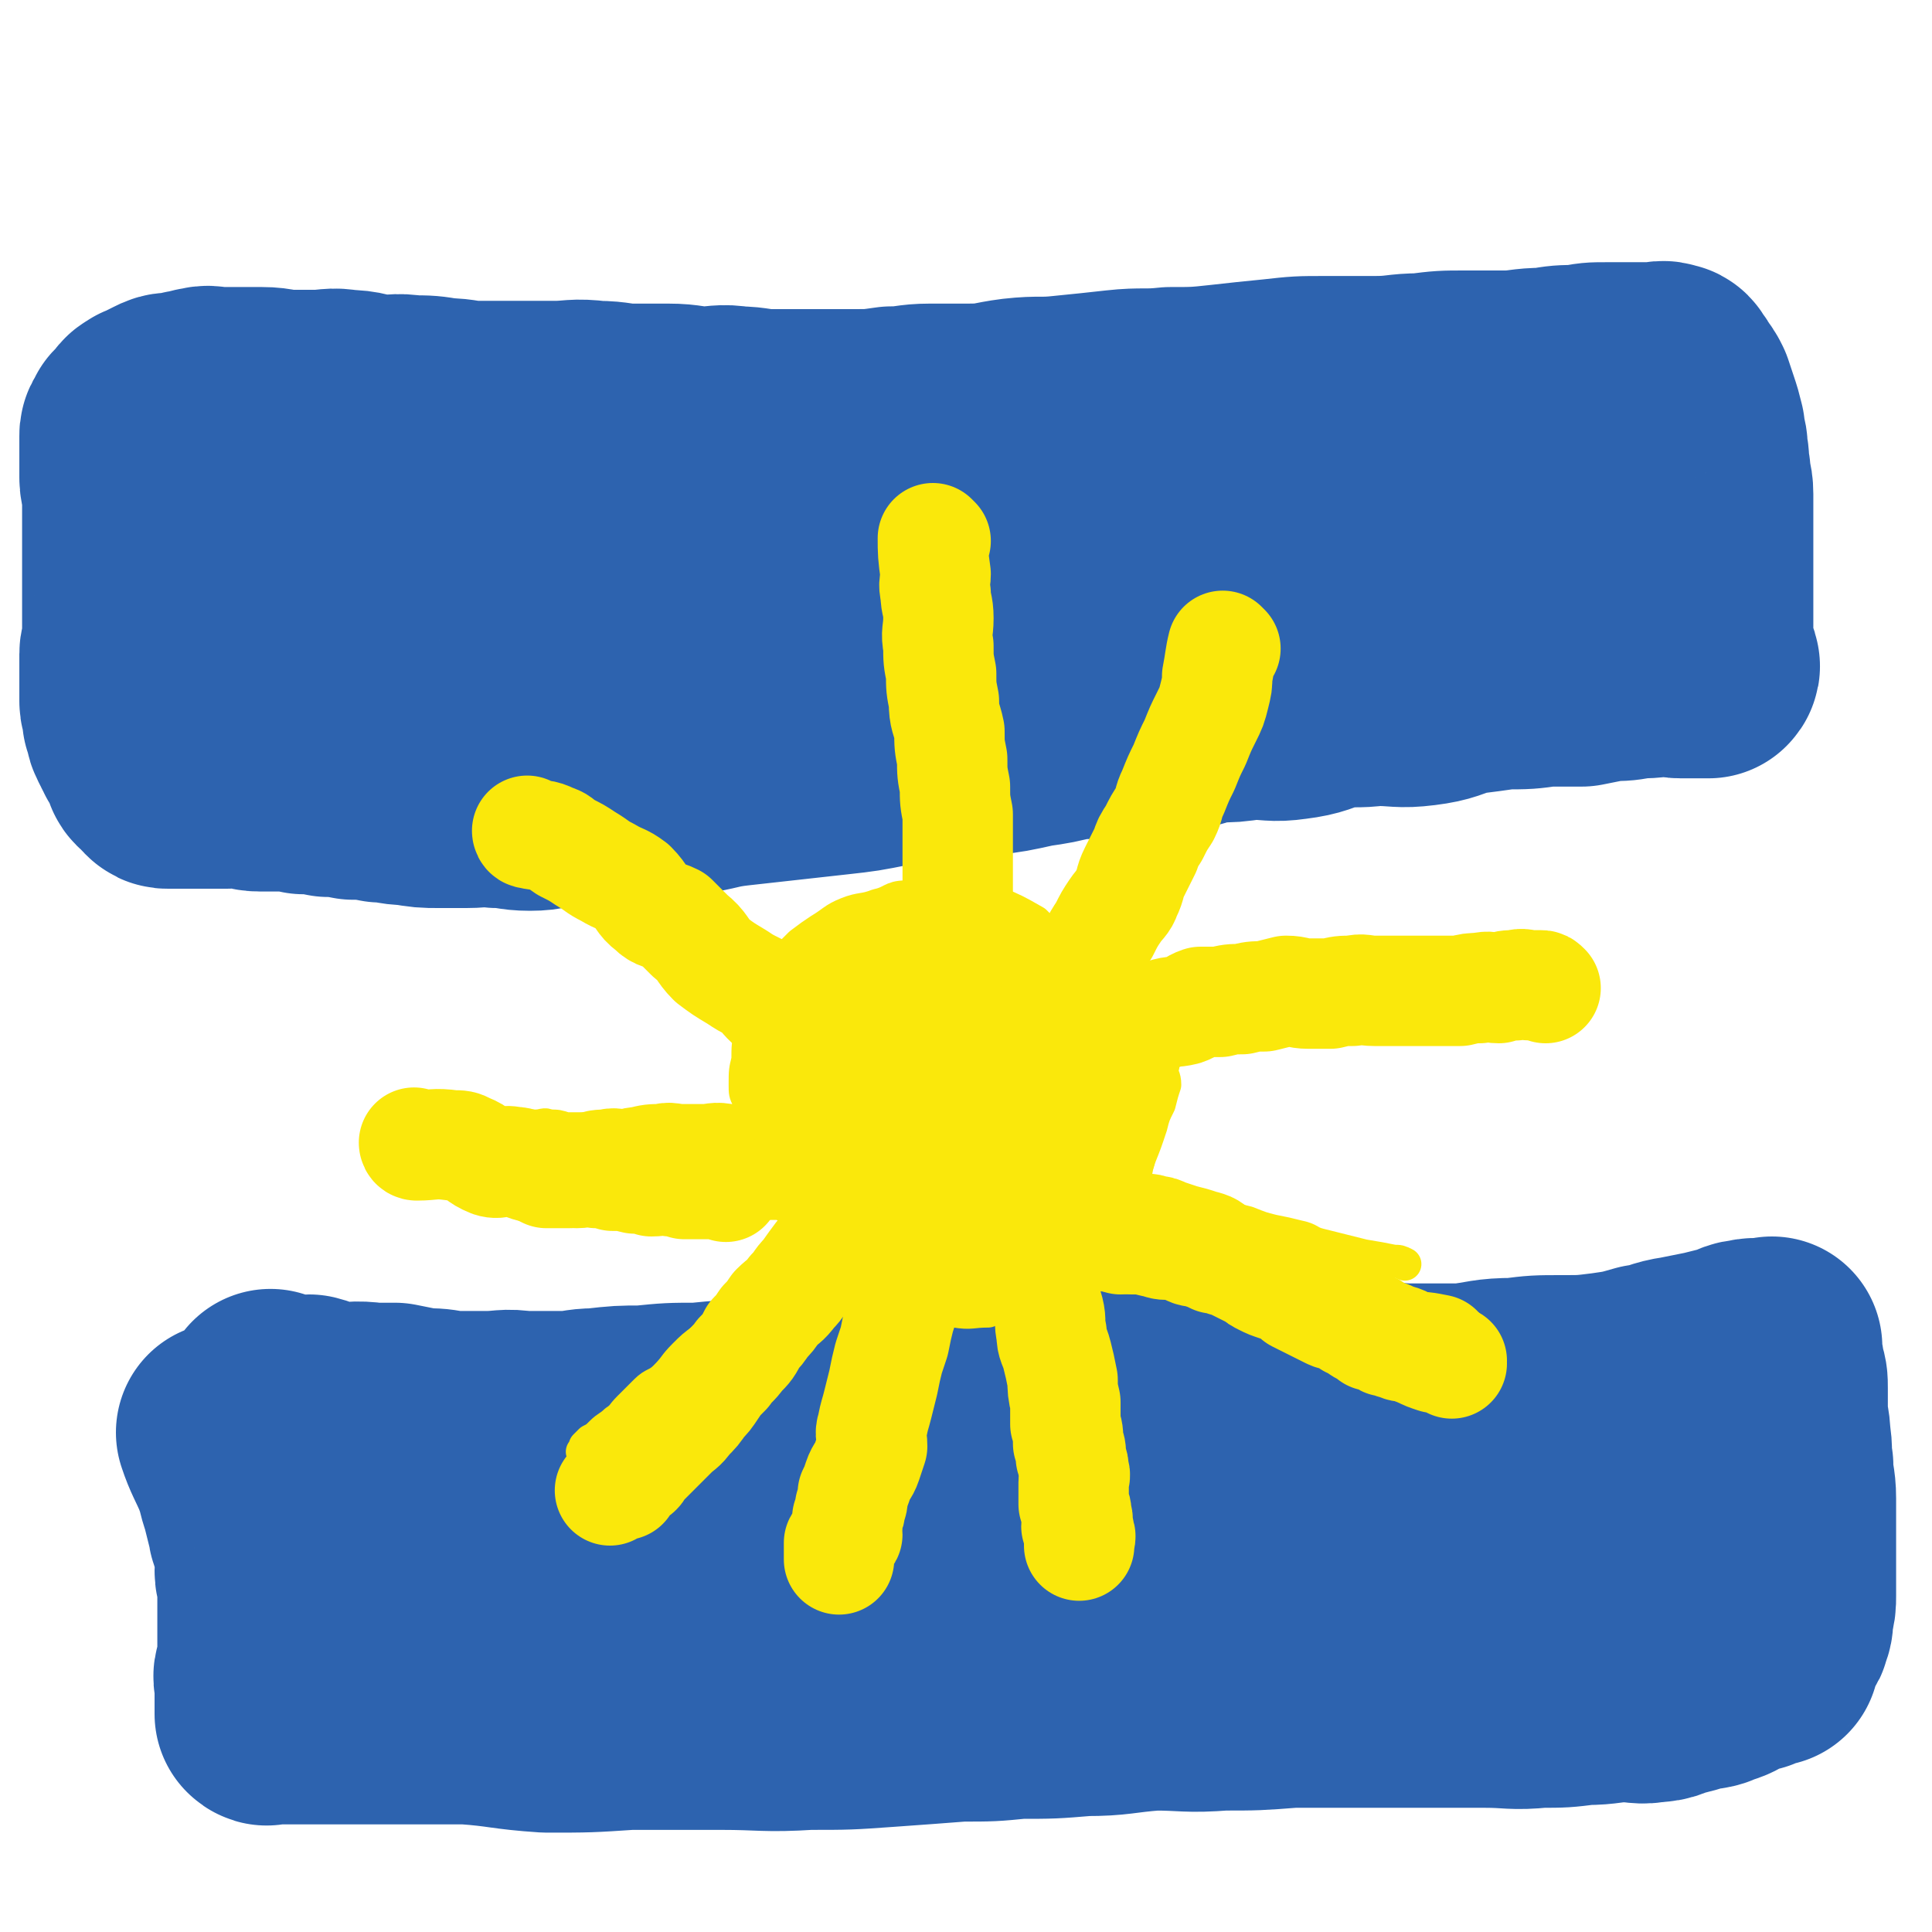 <svg viewBox='0 0 700 700' version='1.1' xmlns='http://www.w3.org/2000/svg' xmlns:xlink='http://www.w3.org/1999/xlink'><g fill='none' stroke='#2D63AF' stroke-width='80' stroke-linecap='round' stroke-linejoin='round'><path d='M188,153c0,0 -1,-1 -1,-1 1,6 2,7 4,13 1,4 1,4 2,9 0,4 -1,4 0,9 0,4 1,4 2,8 1,5 1,6 1,11 1,5 1,5 2,10 0,5 0,5 0,10 1,4 2,3 2,7 0,5 -1,5 0,10 0,4 1,4 1,9 0,5 0,5 0,10 0,4 0,4 0,9 0,4 0,4 0,9 0,3 0,3 0,6 0,1 0,1 0,3 0,1 0,1 0,1 0,1 0,1 0,1 0,0 0,1 0,1 0,0 0,0 1,1 0,0 0,0 1,0 1,-1 1,-1 2,-1 3,-1 3,0 5,-1 5,-2 4,-3 9,-5 5,-2 5,-2 10,-3 7,-1 7,0 13,-1 9,-1 9,-1 17,-2 9,-1 9,-1 18,-2 8,0 8,1 17,1 8,0 8,-1 17,-1 8,-1 8,0 17,-1 8,-1 8,-1 16,-3 7,-1 7,-1 14,-2 8,-1 8,-1 15,-2 8,0 8,-1 15,-2 7,0 7,0 13,0 7,-1 6,-2 13,-3 6,0 7,0 13,0 7,-1 6,-2 13,-3 6,0 6,0 13,-1 8,0 8,1 15,0 8,-1 8,-2 15,-4 8,-1 8,0 15,-1 9,0 9,1 17,0 8,-1 8,-2 15,-4 8,-1 8,-1 15,-2 8,0 8,0 15,-1 6,0 6,0 13,0 5,-1 5,-1 10,-2 5,0 5,0 10,-1 5,0 5,0 9,-1 4,0 4,1 7,1 2,0 2,0 5,0 1,0 1,0 2,0 2,0 3,0 3,0 1,-1 0,-1 -1,-3 -1,-2 -1,-2 -1,-4 0,-2 0,-2 0,-5 0,-3 0,-3 0,-6 0,-4 0,-4 0,-8 0,-5 0,-5 0,-9 0,-5 0,-5 0,-11 0,-5 0,-5 0,-10 0,-3 0,-3 0,-7 0,-4 -1,-4 -1,-8 -1,-4 0,-4 -1,-7 0,-3 0,-3 -1,-6 0,-1 0,-1 0,-2 -1,-4 -1,-4 -2,-7 -1,-3 -1,-3 -2,-6 -1,-2 -1,-2 -2,-3 -1,-2 -1,-2 -2,-3 -1,-2 -1,-2 -2,-2 -2,-1 -2,0 -3,0 -2,0 -2,0 -4,0 -3,0 -3,0 -7,0 -4,0 -4,0 -8,0 -5,0 -5,0 -10,1 -6,0 -6,0 -12,1 -8,0 -8,1 -15,1 -7,0 -7,0 -14,0 -8,0 -8,0 -16,1 -8,0 -8,1 -17,1 -9,0 -9,0 -18,0 -9,0 -9,0 -18,1 -10,1 -10,1 -19,2 -9,1 -10,1 -19,1 -9,1 -10,0 -19,1 -9,1 -9,1 -19,2 -9,1 -9,0 -18,1 -8,1 -8,2 -17,2 -7,0 -7,0 -14,0 -7,0 -7,1 -14,1 -7,1 -7,1 -14,1 -7,0 -7,0 -14,0 -8,0 -8,0 -15,0 -7,0 -7,-1 -13,-1 -6,-1 -6,0 -12,0 -6,0 -6,-1 -13,-1 -6,0 -6,0 -13,0 -6,0 -6,-1 -13,-1 -8,-1 -8,0 -15,0 -8,0 -8,0 -15,0 -6,0 -7,0 -13,0 -6,0 -6,-1 -12,-1 -6,-1 -6,-1 -12,-1 -6,-1 -6,0 -12,0 -6,-1 -6,-2 -12,-2 -5,-1 -5,0 -11,0 -4,0 -4,0 -9,0 -5,0 -5,-1 -10,-1 -5,0 -5,0 -9,0 -4,0 -4,0 -7,0 -3,0 -3,-1 -6,0 -2,0 -2,1 -5,1 -2,1 -2,1 -5,1 -2,0 -2,0 -4,1 -2,1 -2,1 -4,2 -1,1 -1,0 -2,1 -2,1 -1,1 -2,2 -1,1 -1,1 -2,2 -1,1 -1,1 -1,2 -1,1 -1,1 -1,2 0,2 0,2 0,3 0,2 0,2 0,3 0,3 0,3 0,6 0,1 0,2 0,3 0,3 1,3 1,5 0,3 0,3 0,5 0,3 0,3 0,7 0,3 0,3 0,6 0,3 0,3 0,6 0,2 0,2 0,4 0,4 0,4 0,8 0,2 0,2 0,4 0,3 0,3 0,5 0,3 0,3 0,6 0,2 0,2 0,5 0,1 -1,1 -1,3 0,3 0,3 0,5 0,3 0,3 0,6 0,1 0,1 0,3 0,2 0,2 0,3 0,2 1,2 1,3 0,1 0,2 0,3 0,1 1,0 1,1 0,1 0,1 0,2 0,2 1,2 1,3 1,1 1,1 1,2 1,1 1,1 1,2 1,1 1,1 2,3 1,1 1,1 1,2 1,2 0,2 1,3 1,1 1,0 2,1 1,1 0,1 1,2 1,1 1,1 2,1 1,0 1,0 1,0 1,0 1,0 2,0 1,0 1,0 2,0 1,0 1,0 2,0 2,0 2,0 3,0 2,0 2,0 4,0 4,0 4,0 7,0 3,0 3,-1 6,0 3,0 3,1 6,1 4,0 4,0 8,0 4,0 4,0 8,1 4,0 4,0 9,1 4,0 4,0 9,1 5,0 5,0 10,1 5,0 5,1 10,1 6,1 6,1 11,1 5,0 5,0 10,0 6,0 6,-1 11,0 6,0 6,1 12,1 6,0 6,-1 12,-2 7,0 7,1 15,1 7,-1 7,-1 14,-3 9,-1 9,-1 17,-2 8,-1 8,-2 17,-3 9,-1 9,-1 18,-2 9,-1 9,-1 18,-2 9,-1 9,-1 19,-3 9,-1 9,-1 18,-2 8,-1 8,-1 17,-2 8,-1 8,-1 17,-3 7,-1 7,-1 15,-3 3,-1 3,-1 5,-1 16,-4 16,-4 31,-8 10,-2 10,-3 20,-5 8,-2 9,-1 17,-4 8,-2 8,-3 15,-5 5,-1 5,0 9,-1 6,-2 5,-4 11,-6 6,-2 6,-2 12,-4 6,-2 6,-2 12,-4 5,-2 5,-2 10,-4 4,-2 4,-2 8,-4 4,-1 5,0 8,-2 4,-2 4,-3 7,-6 2,-1 3,-1 5,-3 1,-1 1,-1 2,-2 2,-2 2,-1 3,-2 1,-1 1,-1 1,-2 0,-1 0,-1 0,-2 0,-1 1,-1 0,-2 0,-1 -1,-1 -2,-1 -3,-1 -3,-1 -7,-1 -4,0 -4,0 -8,0 -5,0 -5,0 -10,0 -7,0 -7,0 -14,0 -7,0 -7,0 -15,0 -7,0 -7,0 -15,1 -7,0 -7,1 -14,1 -8,0 -8,-1 -15,0 -8,0 -8,1 -15,2 -9,1 -9,0 -18,1 -9,1 -9,1 -18,2 -9,1 -9,1 -18,2 -9,1 -9,1 -19,3 -8,1 -8,2 -17,3 -9,1 -9,1 -18,2 -9,1 -9,1 -19,2 -8,1 -8,1 -16,1 -10,0 -10,0 -20,1 -9,0 -9,0 -19,1 -9,1 -9,1 -19,2 -10,1 -10,1 -21,1 -9,0 -9,0 -19,0 -9,0 -9,1 -19,1 -9,0 -9,0 -19,0 -8,0 -8,0 -16,0 -8,0 -8,0 -16,0 -7,0 -7,0 -14,0 -6,0 -6,0 -11,0 -5,0 -6,-1 -10,0 -4,0 -4,1 -7,2 -2,0 -2,-1 -5,0 -1,0 -2,1 -3,1 0,0 1,0 2,0 0,0 0,0 1,0 2,0 2,0 5,1 '/><path d='M83,520c0,0 -1,-1 -1,-1 2,6 3,7 6,14 0,1 1,1 1,3 1,4 1,4 2,7 1,4 1,4 2,8 1,2 0,2 1,4 1,4 2,4 2,7 1,3 0,4 0,7 0,3 1,2 1,5 0,4 0,4 0,7 0,4 0,4 0,8 0,3 0,3 0,6 0,3 0,3 0,6 0,3 -1,3 -1,5 -1,2 0,2 0,4 0,2 0,2 0,4 0,1 0,1 0,3 0,1 0,1 0,3 0,0 0,0 0,1 0,0 0,0 0,0 1,1 1,0 2,0 2,0 2,0 3,0 4,0 4,0 8,0 5,0 5,0 9,0 6,0 6,0 13,0 8,0 8,0 16,0 11,0 11,0 22,0 14,1 14,2 29,3 15,0 15,0 30,-1 17,0 17,0 33,0 16,0 16,1 32,0 14,0 14,0 28,-1 14,-1 14,-1 27,-2 11,0 11,0 21,-1 12,0 12,0 24,-1 12,0 12,-1 25,-2 12,0 12,1 25,0 12,0 12,0 25,-1 12,0 12,0 25,0 12,0 12,0 24,0 10,0 10,0 21,0 10,0 10,1 20,0 8,0 8,0 16,-1 8,0 8,-1 15,-1 5,0 5,1 10,0 4,0 4,-1 8,-2 4,-1 4,-1 7,-2 4,-1 4,0 8,-2 4,-1 4,-2 7,-3 2,-1 2,-1 5,-2 1,0 1,0 1,0 2,-1 2,-2 3,-3 2,0 3,1 3,1 0,-1 -1,-1 -1,-1 0,-1 1,-1 1,-2 1,-1 1,-1 1,-2 1,-1 1,-1 2,-3 1,-1 1,-1 1,-2 1,-2 1,-2 1,-5 1,-4 1,-4 1,-7 0,-6 0,-6 0,-11 0,-6 0,-6 0,-12 0,-6 0,-6 0,-12 0,-6 -1,-6 -1,-12 -1,-5 0,-5 -1,-10 0,-5 -1,-5 -1,-10 0,-4 0,-4 0,-8 0,-3 0,-3 -1,-6 0,-3 -1,-3 -1,-6 0,-1 0,-1 0,-2 0,0 0,0 0,-1 0,0 0,1 -1,1 -1,0 -1,0 -2,0 -3,0 -3,-1 -5,0 -4,0 -3,1 -7,2 -4,1 -4,1 -8,2 -5,1 -5,1 -10,2 -7,1 -6,2 -13,3 -7,2 -7,2 -14,3 -8,1 -8,1 -16,1 -9,0 -9,0 -17,1 -10,0 -10,1 -19,2 -11,0 -11,0 -21,0 -13,-1 -13,-1 -25,0 -15,0 -15,0 -30,1 -15,0 -15,0 -29,1 -15,0 -15,0 -30,1 -13,0 -13,-1 -26,0 -13,0 -13,0 -25,1 -12,0 -12,1 -24,1 -12,0 -12,-1 -24,0 -11,0 -11,0 -23,1 -10,0 -10,0 -20,1 -10,0 -10,0 -20,1 -8,0 -8,0 -17,1 -6,0 -6,1 -12,1 -7,0 -7,0 -15,0 -6,-1 -6,0 -13,0 -7,0 -7,0 -13,0 -5,-1 -5,-1 -10,-1 -5,-1 -5,-1 -10,-2 -4,0 -4,0 -8,0 -7,-1 -7,0 -14,0 -5,-1 -5,-2 -9,-3 -4,0 -4,1 -7,1 -2,-1 -3,-1 -5,-1 -1,-1 -2,-2 -2,-2 0,0 1,1 1,2 0,0 0,0 0,1 0,1 0,1 0,2 0,1 -1,2 0,3 1,2 1,2 2,4 1,3 0,3 1,5 1,3 1,3 2,5 1,2 1,2 1,4 1,2 0,2 1,4 1,2 1,2 2,4 1,2 1,2 1,4 0,2 0,2 0,4 0,2 0,2 1,4 0,3 1,3 1,5 0,2 0,2 0,4 0,3 0,3 0,5 0,1 0,1 0,2 0,0 0,0 0,1 0,1 0,1 0,2 0,0 0,0 1,1 1,0 1,0 2,0 0,0 0,0 0,0 2,-1 2,-1 4,-2 2,0 2,0 3,1 3,0 3,0 5,0 4,-1 4,-1 8,-1 4,-1 4,-1 8,-2 5,0 5,-1 10,-1 6,0 6,1 12,1 5,-1 5,-1 10,-1 6,-1 6,0 11,0 7,-1 7,-1 13,-1 6,-1 6,-1 12,0 6,0 6,0 13,1 6,0 6,0 13,1 7,0 7,-1 14,0 8,0 7,1 15,1 8,0 8,0 16,0 8,-1 8,0 16,0 8,0 8,0 16,0 9,0 9,0 17,0 9,0 9,0 17,0 9,0 9,0 17,0 9,-1 9,-2 17,-2 8,0 8,0 16,1 10,0 10,0 19,0 10,0 10,0 19,0 11,-1 11,-1 21,-2 10,0 10,0 21,0 9,-1 9,-1 18,-1 9,-1 9,-2 17,-2 7,0 7,1 15,2 7,0 7,1 15,1 6,0 6,-1 12,0 6,0 6,0 11,1 3,0 3,0 7,1 3,0 3,1 7,1 3,0 3,-1 6,0 4,0 4,0 7,1 3,0 3,0 6,0 2,0 2,0 5,0 2,0 2,0 4,0 2,0 2,0 4,0 1,0 1,0 1,0 1,-1 1,-1 2,-2 1,0 1,0 2,1 1,0 1,-1 1,0 2,0 2,1 3,2 '/></g>
<g fill='none' stroke='#FAE80B' stroke-width='12' stroke-linecap='round' stroke-linejoin='round'><path d='M376,335c0,0 0,0 -1,-1 -7,-4 -7,-4 -14,-7 -4,-2 -5,-2 -9,-2 -4,-1 -4,0 -9,0 -7,0 -8,-1 -15,0 -5,0 -5,2 -10,3 -5,2 -6,1 -11,3 -5,2 -5,3 -10,6 -3,2 -3,2 -7,5 -2,2 -2,2 -4,4 -3,4 -2,4 -5,8 -2,3 -2,3 -4,7 -1,1 -1,1 -1,2 -2,5 -2,5 -4,11 -1,5 -1,5 -1,10 -1,4 -1,4 -1,9 0,3 0,3 1,5 1,5 0,5 1,9 1,5 2,5 4,10 2,5 3,4 5,9 4,5 3,5 7,10 4,6 4,7 9,12 5,6 5,6 11,11 6,5 6,5 13,9 6,3 7,2 13,4 6,2 6,3 12,3 6,1 6,0 12,0 3,-1 3,-2 7,-3 4,-1 4,-1 9,-3 4,-2 4,-2 9,-5 4,-3 4,-3 8,-7 3,-4 2,-5 5,-9 3,-4 4,-3 7,-7 3,-5 3,-6 5,-11 3,-5 3,-5 5,-11 2,-5 2,-5 4,-11 1,-4 1,-4 3,-8 1,-4 1,-4 2,-7 0,-3 -1,-3 -1,-5 0,-2 1,-2 0,-4 0,-1 0,-1 -1,-3 0,-2 0,-2 -1,-4 -1,-3 -2,-2 -3,-5 -1,-2 -1,-2 -2,-4 -2,-2 -2,-2 -4,-4 -2,-2 -2,-3 -4,-5 -3,-2 -3,-2 -5,-4 -3,-2 -3,-2 -5,-4 -3,-2 -2,-3 -5,-5 -3,-2 -3,-1 -6,-3 -2,-1 -2,-2 -4,-3 -3,-1 -3,-1 -6,-2 -3,0 -3,0 -6,0 -3,0 -3,0 -5,0 '/><path d='M334,195c0,0 -1,-1 -1,-1 0,5 1,6 2,13 0,3 -1,3 0,6 0,4 0,4 1,8 1,5 1,5 2,10 0,6 -1,6 0,11 0,5 0,5 1,10 0,4 0,4 1,9 0,5 -1,5 0,10 0,4 1,4 1,8 0,3 0,3 0,7 -1,2 0,2 0,5 0,2 0,2 0,4 -1,2 -2,2 -2,3 0,2 0,2 1,3 0,2 0,2 0,3 0,1 0,1 0,1 0,1 0,1 0,2 0,0 -1,1 0,1 0,0 0,-1 1,0 0,0 0,1 1,2 '/><path d='M437,358c0,0 -2,-1 -1,-1 7,2 8,3 16,5 6,1 6,1 12,1 6,0 6,0 13,0 6,0 6,0 13,0 6,0 6,0 13,0 6,-1 6,-1 12,-2 6,0 6,0 12,-1 5,0 5,-1 11,-2 3,0 4,0 7,0 4,-1 4,-2 7,-3 2,0 3,0 5,-1 2,0 2,0 4,0 0,0 0,0 1,0 2,0 2,0 5,0 '/><path d='M385,355c0,0 -1,0 -1,-1 1,-4 2,-4 4,-8 4,-6 4,-5 7,-11 3,-5 3,-5 6,-11 4,-5 5,-4 8,-10 3,-5 1,-6 4,-12 3,-6 4,-6 7,-12 4,-6 3,-6 6,-13 3,-6 3,-6 6,-13 3,-6 2,-6 5,-13 2,-5 3,-5 5,-11 2,-4 1,-4 3,-8 1,-3 1,-3 3,-6 1,-1 1,-1 2,-3 '/><path d='M413,431c0,0 -1,-1 -1,-1 0,0 0,1 0,1 7,2 7,2 14,4 5,1 5,1 10,3 4,1 4,2 8,3 4,1 4,1 8,2 5,2 5,2 9,3 5,1 5,1 9,2 5,1 4,2 8,3 4,1 4,1 8,2 4,1 4,1 8,2 6,1 6,1 11,2 2,0 2,0 4,1 '/><path d='M392,465c0,0 -1,-1 -1,-1 0,4 0,5 0,10 1,4 0,4 0,8 0,3 0,3 0,7 1,3 1,3 1,7 1,3 1,3 2,6 0,4 1,4 1,8 0,5 -1,5 -1,9 1,3 1,3 2,7 0,2 -1,3 -1,5 1,3 1,3 1,6 1,2 0,2 0,4 0,3 0,3 0,5 0,1 0,1 0,3 0,2 0,2 0,4 0,1 0,1 0,3 1,2 1,2 2,5 '/><path d='M331,474c0,0 -1,-1 -1,-1 -2,6 -2,7 -3,14 -1,5 -1,5 -2,10 -1,5 -2,5 -3,10 -1,5 0,5 -2,10 -1,5 -2,5 -4,10 -2,4 -2,4 -3,9 -1,4 -1,4 -2,8 -1,3 -1,3 -2,6 0,2 0,2 0,4 -1,1 -1,1 -1,2 -1,0 -2,0 -2,1 0,0 0,1 1,2 0,0 0,0 0,1 '/><path d='M307,451c0,0 0,-1 -1,-1 -4,2 -4,2 -7,5 -5,2 -5,3 -9,5 -4,3 -5,2 -8,5 -5,4 -5,4 -9,8 -5,3 -6,3 -11,7 -4,2 -4,2 -7,5 -4,3 -4,3 -7,6 -4,4 -3,4 -7,8 -3,3 -4,2 -7,5 -3,3 -3,3 -6,6 -3,3 -2,3 -5,5 -2,2 -3,2 -5,4 -2,2 -2,2 -4,3 -1,1 -1,1 -2,2 0,1 0,1 -1,2 '/><path d='M299,407c0,0 0,-1 -1,-1 -7,1 -7,2 -13,3 -6,1 -6,0 -11,1 -5,0 -5,0 -10,1 -5,0 -5,0 -11,0 -5,0 -5,0 -10,0 -6,-1 -6,-1 -12,-2 -5,0 -5,0 -11,-1 -4,0 -4,1 -8,1 -4,0 -4,0 -7,0 -3,-1 -3,-1 -6,-1 -2,-1 -2,0 -5,0 -1,0 -1,0 -2,0 -1,0 -1,0 -2,0 0,0 0,0 -1,0 '/><path d='M308,362c0,0 0,-1 -1,-1 -6,0 -6,1 -12,0 -4,-1 -4,-1 -7,-3 -5,-1 -4,-1 -8,-3 -6,-2 -6,-2 -11,-4 -5,-2 -5,-2 -10,-5 -5,-3 -5,-3 -10,-6 -4,-3 -4,-3 -7,-6 -5,-4 -4,-4 -8,-7 -4,-3 -4,-2 -7,-5 -3,-3 -4,-3 -6,-6 -2,-3 -2,-3 -4,-6 -2,-3 -2,-3 -4,-5 -1,-2 -2,-2 -3,-4 -1,-1 0,-1 -1,-3 '/></g>
<g fill='none' stroke='#FAE80B' stroke-width='40' stroke-linecap='round' stroke-linejoin='round'><path d='M358,358c0,0 0,-1 -1,-1 -4,0 -4,0 -7,0 -3,-1 -3,-1 -5,-1 -2,-1 -3,-1 -5,0 -3,0 -3,0 -6,1 -4,0 -4,0 -8,1 -5,1 -5,1 -9,3 -4,2 -3,2 -6,4 -3,2 -3,1 -6,3 -3,2 -3,2 -5,4 -1,2 -1,2 -3,3 -1,1 -1,2 -1,3 -1,1 -2,1 -2,3 -1,0 0,1 0,1 0,1 0,1 0,2 0,1 0,1 0,3 0,2 -1,2 0,4 0,3 0,3 1,5 0,2 0,2 1,4 1,3 1,3 2,5 1,3 1,3 2,6 1,2 1,2 2,4 1,3 0,3 1,5 0,2 0,2 2,4 1,2 1,2 3,4 1,2 1,2 2,3 1,2 1,2 3,3 1,1 1,1 2,2 1,1 1,2 3,3 1,1 1,1 3,1 1,0 2,0 3,1 2,0 1,1 3,2 2,1 2,0 4,1 2,0 2,-1 3,0 2,0 2,1 4,1 1,0 2,0 3,0 1,0 1,0 3,0 1,0 1,0 3,0 2,-1 2,-1 4,-1 1,-1 1,0 2,0 2,-1 2,-1 4,-3 2,-1 2,-1 3,-2 2,-1 2,-1 4,-3 2,-1 1,-1 3,-3 3,-3 3,-2 5,-5 2,-2 2,-2 3,-4 1,-2 1,-2 3,-4 1,-2 2,-1 3,-3 1,-2 1,-2 2,-5 1,-3 1,-2 3,-5 1,-2 1,-2 2,-4 1,-2 0,-2 1,-4 0,-2 0,-2 0,-4 1,-2 1,-1 1,-3 1,-2 0,-2 0,-4 0,-1 1,-2 0,-3 0,-3 0,-3 -1,-5 -1,-3 -1,-3 -2,-6 -1,-3 0,-3 -2,-5 -1,-2 -1,-2 -3,-4 -2,-2 -2,-2 -4,-4 -1,-1 -2,-1 -3,-2 -3,-1 -3,-1 -5,-3 -3,-1 -3,-1 -5,-2 -3,0 -3,0 -5,0 -3,-1 -3,-2 -5,-3 -3,0 -3,0 -5,-1 -2,0 -2,1 -4,1 -2,0 -2,0 -4,0 -2,0 -2,0 -3,0 -1,0 -1,0 -1,0 -3,1 -3,1 -6,2 -3,1 -3,1 -6,3 -2,1 -1,1 -3,2 -1,1 -1,1 -3,2 -1,1 -1,2 -3,3 -1,2 -2,1 -3,3 -1,2 -1,2 -2,4 0,2 0,2 -1,3 0,1 0,1 0,2 -1,1 -1,1 -2,2 0,1 1,1 1,3 0,2 0,2 0,4 0,2 0,2 0,4 0,3 -1,3 0,5 0,3 0,3 1,6 1,3 1,3 2,5 0,2 0,2 1,4 1,3 1,3 2,5 0,1 0,2 1,3 1,3 1,3 3,5 1,2 1,2 3,4 1,2 1,2 3,4 1,2 1,2 3,3 1,2 2,1 3,3 1,1 0,2 2,3 1,1 2,1 4,2 1,0 2,0 3,1 1,0 1,1 2,2 1,0 2,0 3,0 0,0 0,0 1,0 1,-1 1,-1 3,-2 1,0 2,0 3,0 2,-1 2,-2 4,-3 2,-1 2,-1 4,-2 3,-1 3,-1 5,-3 2,-1 2,0 4,-2 2,-2 2,-2 4,-5 2,-3 2,-3 5,-5 2,-2 3,-1 5,-4 3,-3 2,-4 4,-7 1,-3 1,-3 3,-5 1,-2 1,-2 3,-5 1,-2 1,-2 2,-5 0,-1 0,-1 -1,-3 0,-1 0,-1 0,-2 0,-1 1,-1 0,-3 0,-2 -1,-2 -2,-5 -1,-3 -1,-3 -2,-6 -1,-2 -1,-2 -2,-4 -1,-2 0,-2 -2,-4 0,-1 -1,-1 -2,-3 0,-1 0,-1 0,-2 0,0 0,-1 0,0 1,0 2,0 3,1 1,1 1,1 2,2 1,1 1,1 2,3 1,2 1,2 3,4 1,2 1,2 2,4 1,3 1,3 2,5 1,3 0,3 1,5 0,3 0,3 1,5 0,2 -1,2 -1,4 0,3 0,3 0,5 0,4 1,4 0,8 0,3 0,2 -1,5 0,3 0,3 -1,6 0,3 -1,3 -2,6 -1,3 0,3 -1,5 0,2 -1,2 -2,4 -1,2 -1,2 -2,4 -1,3 0,3 -2,5 -1,2 -2,2 -3,3 0,0 1,1 0,1 -1,1 -1,1 -3,3 -1,1 -1,1 -2,2 -1,0 -1,-1 -2,0 -2,0 -2,1 -4,2 -1,0 -1,0 -3,1 -1,0 -1,0 -2,0 -1,0 -1,0 -3,0 -1,0 -1,0 -2,0 -2,0 -2,0 -4,0 -1,0 -2,0 -3,0 -3,-1 -3,-1 -5,-1 -2,-1 -2,-2 -4,-3 -2,-1 -2,-1 -4,-2 -2,-1 -3,0 -5,-1 -2,0 -2,-1 -4,-2 -2,-1 -2,0 -4,-2 -3,-1 -3,-2 -5,-4 -2,-2 -2,-2 -4,-4 -1,-2 -2,-2 -3,-4 -1,-3 0,-3 -1,-6 -1,-3 -2,-3 -3,-6 -1,-4 0,-4 0,-8 -1,-4 0,-4 0,-7 0,-4 0,-4 0,-7 0,-5 -1,-5 0,-9 0,-4 0,-4 1,-8 0,-4 1,-4 2,-7 0,-4 -1,-4 0,-7 0,-3 0,-3 1,-5 0,-1 0,-1 0,-3 -1,-2 0,-2 0,-4 0,-1 0,-1 0,-2 -1,-1 -1,-1 -1,-3 -1,-1 0,-1 0,-2 -1,0 -2,1 -3,1 0,0 0,0 -1,0 -1,0 -1,-1 -2,0 0,0 0,0 -1,1 0,1 0,1 0,2 -1,1 -1,1 -1,2 -1,1 -1,1 -1,2 -1,0 0,0 0,0 0,3 0,3 0,6 0,3 -1,3 0,6 0,4 1,4 2,7 1,4 0,4 1,7 1,3 1,3 2,6 1,3 1,3 2,6 1,3 1,3 2,6 1,2 1,2 2,4 1,3 1,3 2,5 1,3 1,3 2,5 1,2 1,2 2,4 1,3 0,3 1,5 0,2 1,2 2,4 0,1 0,1 1,2 1,2 0,2 2,4 2,3 2,3 4,5 '/><path d='M337,363c0,0 -1,-1 -1,-1 0,0 0,0 1,1 2,8 2,8 5,17 2,4 2,4 3,9 1,5 1,5 2,10 1,5 2,5 3,10 1,5 1,6 2,11 1,4 1,4 2,9 1,2 1,2 2,4 0,2 1,2 1,3 0,0 -1,0 -1,1 1,1 1,1 2,3 '/><path d='M357,360c0,0 -1,-1 -1,-1 2,4 4,5 6,11 2,3 2,4 3,8 1,3 1,3 2,5 1,5 1,5 2,9 1,3 1,3 2,7 1,4 0,4 1,8 0,2 0,2 0,4 1,2 0,2 0,4 1,1 1,1 1,3 '/><path d='M331,354c0,0 -1,-1 -1,-1 3,5 4,7 8,13 2,4 2,4 5,8 2,3 2,3 4,7 1,2 1,2 2,4 0,2 0,2 1,4 0,1 0,1 0,2 '/><path d='M339,196c0,0 -1,-1 -1,-1 0,5 0,6 1,13 0,3 -1,3 0,7 0,4 1,4 1,9 0,5 -1,5 0,10 0,5 0,5 1,10 0,5 0,5 1,10 0,6 1,6 2,11 0,5 0,5 1,10 0,5 0,5 1,10 0,5 0,5 1,10 0,4 0,4 0,8 0,4 0,4 0,9 0,4 0,4 0,8 0,4 0,4 0,8 0,3 0,3 0,7 0,3 0,3 0,5 0,3 0,3 0,5 0,2 0,2 0,4 0,2 0,2 0,3 0,1 0,1 0,3 0,0 0,0 0,1 0,0 0,0 0,1 '/><path d='M444,235c0,0 -1,-1 -1,-1 -1,4 -1,6 -2,11 0,3 0,3 -1,7 -1,4 -1,4 -3,8 -2,4 -2,4 -4,9 -2,4 -2,4 -4,9 -2,4 -2,4 -4,9 -2,4 -1,4 -3,8 -2,3 -2,3 -4,7 -2,3 -2,3 -3,6 -2,4 -2,4 -4,8 -2,4 -1,4 -3,8 -1,3 -2,3 -4,6 -2,3 -2,3 -4,7 -2,3 -2,3 -4,7 -2,3 -2,3 -4,6 -2,2 -2,2 -3,4 -2,2 -2,2 -3,4 -2,3 -2,3 -3,5 -2,3 -2,3 -3,5 -2,3 -1,3 -3,5 -1,2 -1,2 -2,3 -1,1 -1,1 -2,2 '/><path d='M411,373c0,0 -2,-1 -1,-1 4,-2 5,-3 10,-4 5,-2 5,-1 9,-2 3,-1 3,-2 6,-3 4,0 4,0 7,0 4,-1 4,-1 8,-1 4,-1 4,-1 8,-1 4,-1 4,-1 8,-2 4,0 4,1 8,1 4,0 4,0 8,0 4,-1 4,-1 8,-1 4,-1 4,0 8,0 5,0 5,0 9,0 4,0 4,0 8,0 4,0 4,0 7,0 4,0 4,0 7,0 4,-1 4,-1 7,-1 4,-1 4,0 7,0 3,-1 3,-1 6,-1 3,-1 3,0 6,0 1,0 1,0 2,0 1,0 1,0 1,0 1,0 1,0 2,1 '/><path d='M406,449c0,0 -2,-1 -1,-1 3,-1 4,-2 8,-2 3,-1 3,-1 5,0 2,0 2,0 4,1 3,1 3,1 6,2 4,1 4,1 7,2 4,1 3,1 6,3 4,2 4,2 7,4 3,2 3,1 6,3 3,1 3,1 6,3 3,1 3,2 6,3 3,1 3,1 5,2 3,1 3,2 6,3 4,2 4,2 7,3 4,2 4,1 7,3 3,1 3,2 6,3 3,2 3,2 6,3 4,2 4,1 7,3 3,1 2,2 5,3 2,1 2,1 5,2 2,0 2,0 4,1 1,0 1,0 2,0 0,0 -1,0 -1,0 1,0 1,0 1,1 '/><path d='M376,453c0,0 -1,-1 -1,-1 0,0 0,0 0,1 0,0 0,0 0,0 1,7 1,7 2,14 1,4 2,4 3,8 1,4 0,4 1,8 0,4 1,4 2,8 1,4 1,4 2,9 0,3 0,4 1,8 0,4 0,4 0,8 1,3 1,3 1,7 1,2 1,2 1,5 1,3 1,3 1,5 1,2 0,2 0,4 0,2 0,2 0,4 0,2 0,2 0,4 1,2 1,2 1,4 1,2 0,2 0,4 1,1 1,1 1,3 1,1 0,1 0,2 0,0 0,0 0,1 0,0 0,0 0,1 '/><path d='M333,453c0,0 -1,-1 -1,-1 0,0 0,0 1,1 0,0 0,0 0,0 -1,5 -1,5 -2,10 -1,4 -2,3 -3,7 -1,4 -1,4 -2,7 -1,4 -1,4 -2,9 -1,3 -1,3 -2,6 -1,4 -1,4 -2,9 -1,4 -1,4 -2,8 -1,4 -1,3 -2,8 -1,3 0,3 0,7 -1,3 -1,3 -2,6 -1,3 -2,3 -3,6 -1,3 -1,3 -2,5 0,3 0,3 -1,5 0,2 0,2 -1,4 0,2 0,2 0,3 -1,2 0,2 0,3 -1,2 -2,1 -3,3 0,1 0,2 0,3 0,0 0,0 0,1 0,1 0,1 0,2 '/><path d='M302,449c0,0 -1,-1 -1,-1 0,0 1,0 1,1 -5,6 -5,6 -10,13 -3,3 -2,3 -5,6 -3,4 -3,3 -6,6 -2,3 -2,3 -4,5 -2,3 -2,3 -4,5 -2,4 -2,4 -5,7 -2,3 -3,3 -5,6 -3,3 -3,3 -5,6 -2,3 -2,3 -4,5 -2,3 -2,3 -5,6 -2,3 -3,3 -5,5 -2,2 -2,2 -4,4 -2,2 -2,2 -4,4 -2,2 -2,2 -4,4 -1,2 -1,2 -3,3 -1,1 -2,1 -3,2 -1,0 0,1 0,2 -1,0 -2,-1 -3,0 0,0 0,0 -1,1 0,0 0,0 -1,1 '/><path d='M301,427c0,0 0,-1 -1,-1 -4,-1 -4,0 -7,-1 -4,-1 -4,-2 -8,-3 -4,0 -4,0 -8,0 -4,-1 -4,-1 -7,-1 -4,-1 -4,-1 -7,-1 -4,-1 -4,0 -8,0 -4,0 -4,0 -8,0 -4,0 -4,-1 -7,0 -4,0 -4,0 -8,1 -3,0 -3,1 -6,1 -3,0 -3,-1 -6,0 -3,0 -3,0 -6,1 -2,0 -2,0 -4,1 -2,0 -2,0 -4,1 -1,0 -1,0 -2,0 -1,0 -1,0 -1,0 -1,0 -1,0 -2,0 0,0 0,0 0,0 -1,0 -1,0 -1,0 -1,0 -1,0 -2,0 0,0 1,0 1,0 0,0 -1,0 -1,0 '/><path d='M192,302c0,0 -1,-1 -1,-1 0,0 0,1 1,1 4,1 4,0 8,2 3,1 2,1 5,3 4,2 4,2 7,4 5,3 4,3 8,5 5,3 5,2 9,5 4,4 3,5 7,8 3,3 4,2 8,4 3,3 3,3 6,6 5,4 4,5 8,9 4,3 4,3 9,6 3,2 3,2 7,4 3,3 3,4 7,7 3,3 3,3 6,5 4,3 4,3 7,5 3,2 3,1 6,3 0,0 0,0 1,1 2,0 2,0 4,1 2,1 2,1 4,2 '/><path d='M151,415c0,0 -1,-1 -1,-1 0,0 0,1 1,1 6,0 6,-1 13,0 3,0 3,0 5,1 5,2 4,3 9,5 3,1 4,-1 8,0 3,0 3,1 7,2 4,1 4,0 8,1 4,0 4,1 8,1 3,0 3,-1 7,0 3,0 3,0 6,1 4,0 4,0 8,1 3,0 3,0 6,1 4,0 4,-1 7,0 3,0 3,0 5,1 3,0 3,0 6,0 2,0 2,0 4,0 1,0 1,-1 2,0 1,0 1,0 3,1 '/><path d='M402,448c0,0 -1,-1 -1,-1 0,0 0,1 0,1 5,0 5,0 9,1 4,0 4,0 8,1 2,0 2,1 5,1 2,0 2,-1 4,0 2,0 2,1 4,2 2,1 2,0 4,1 3,1 3,1 5,2 2,0 2,0 4,1 1,0 2,0 3,1 2,1 2,1 4,2 2,1 2,1 4,2 1,1 1,1 3,2 2,1 2,1 5,2 1,0 2,0 3,1 2,1 2,1 4,3 2,1 2,1 4,2 2,1 2,1 4,2 2,1 2,1 4,2 2,1 2,0 4,1 1,0 1,1 3,2 1,1 1,0 3,1 1,1 0,1 2,2 0,0 1,-1 2,0 0,0 0,1 1,2 1,0 1,-1 3,0 1,0 0,1 2,2 0,0 1,-1 2,0 1,0 0,1 2,1 2,1 2,1 5,1 5,0 5,0 10,1 '/></g>
</svg>